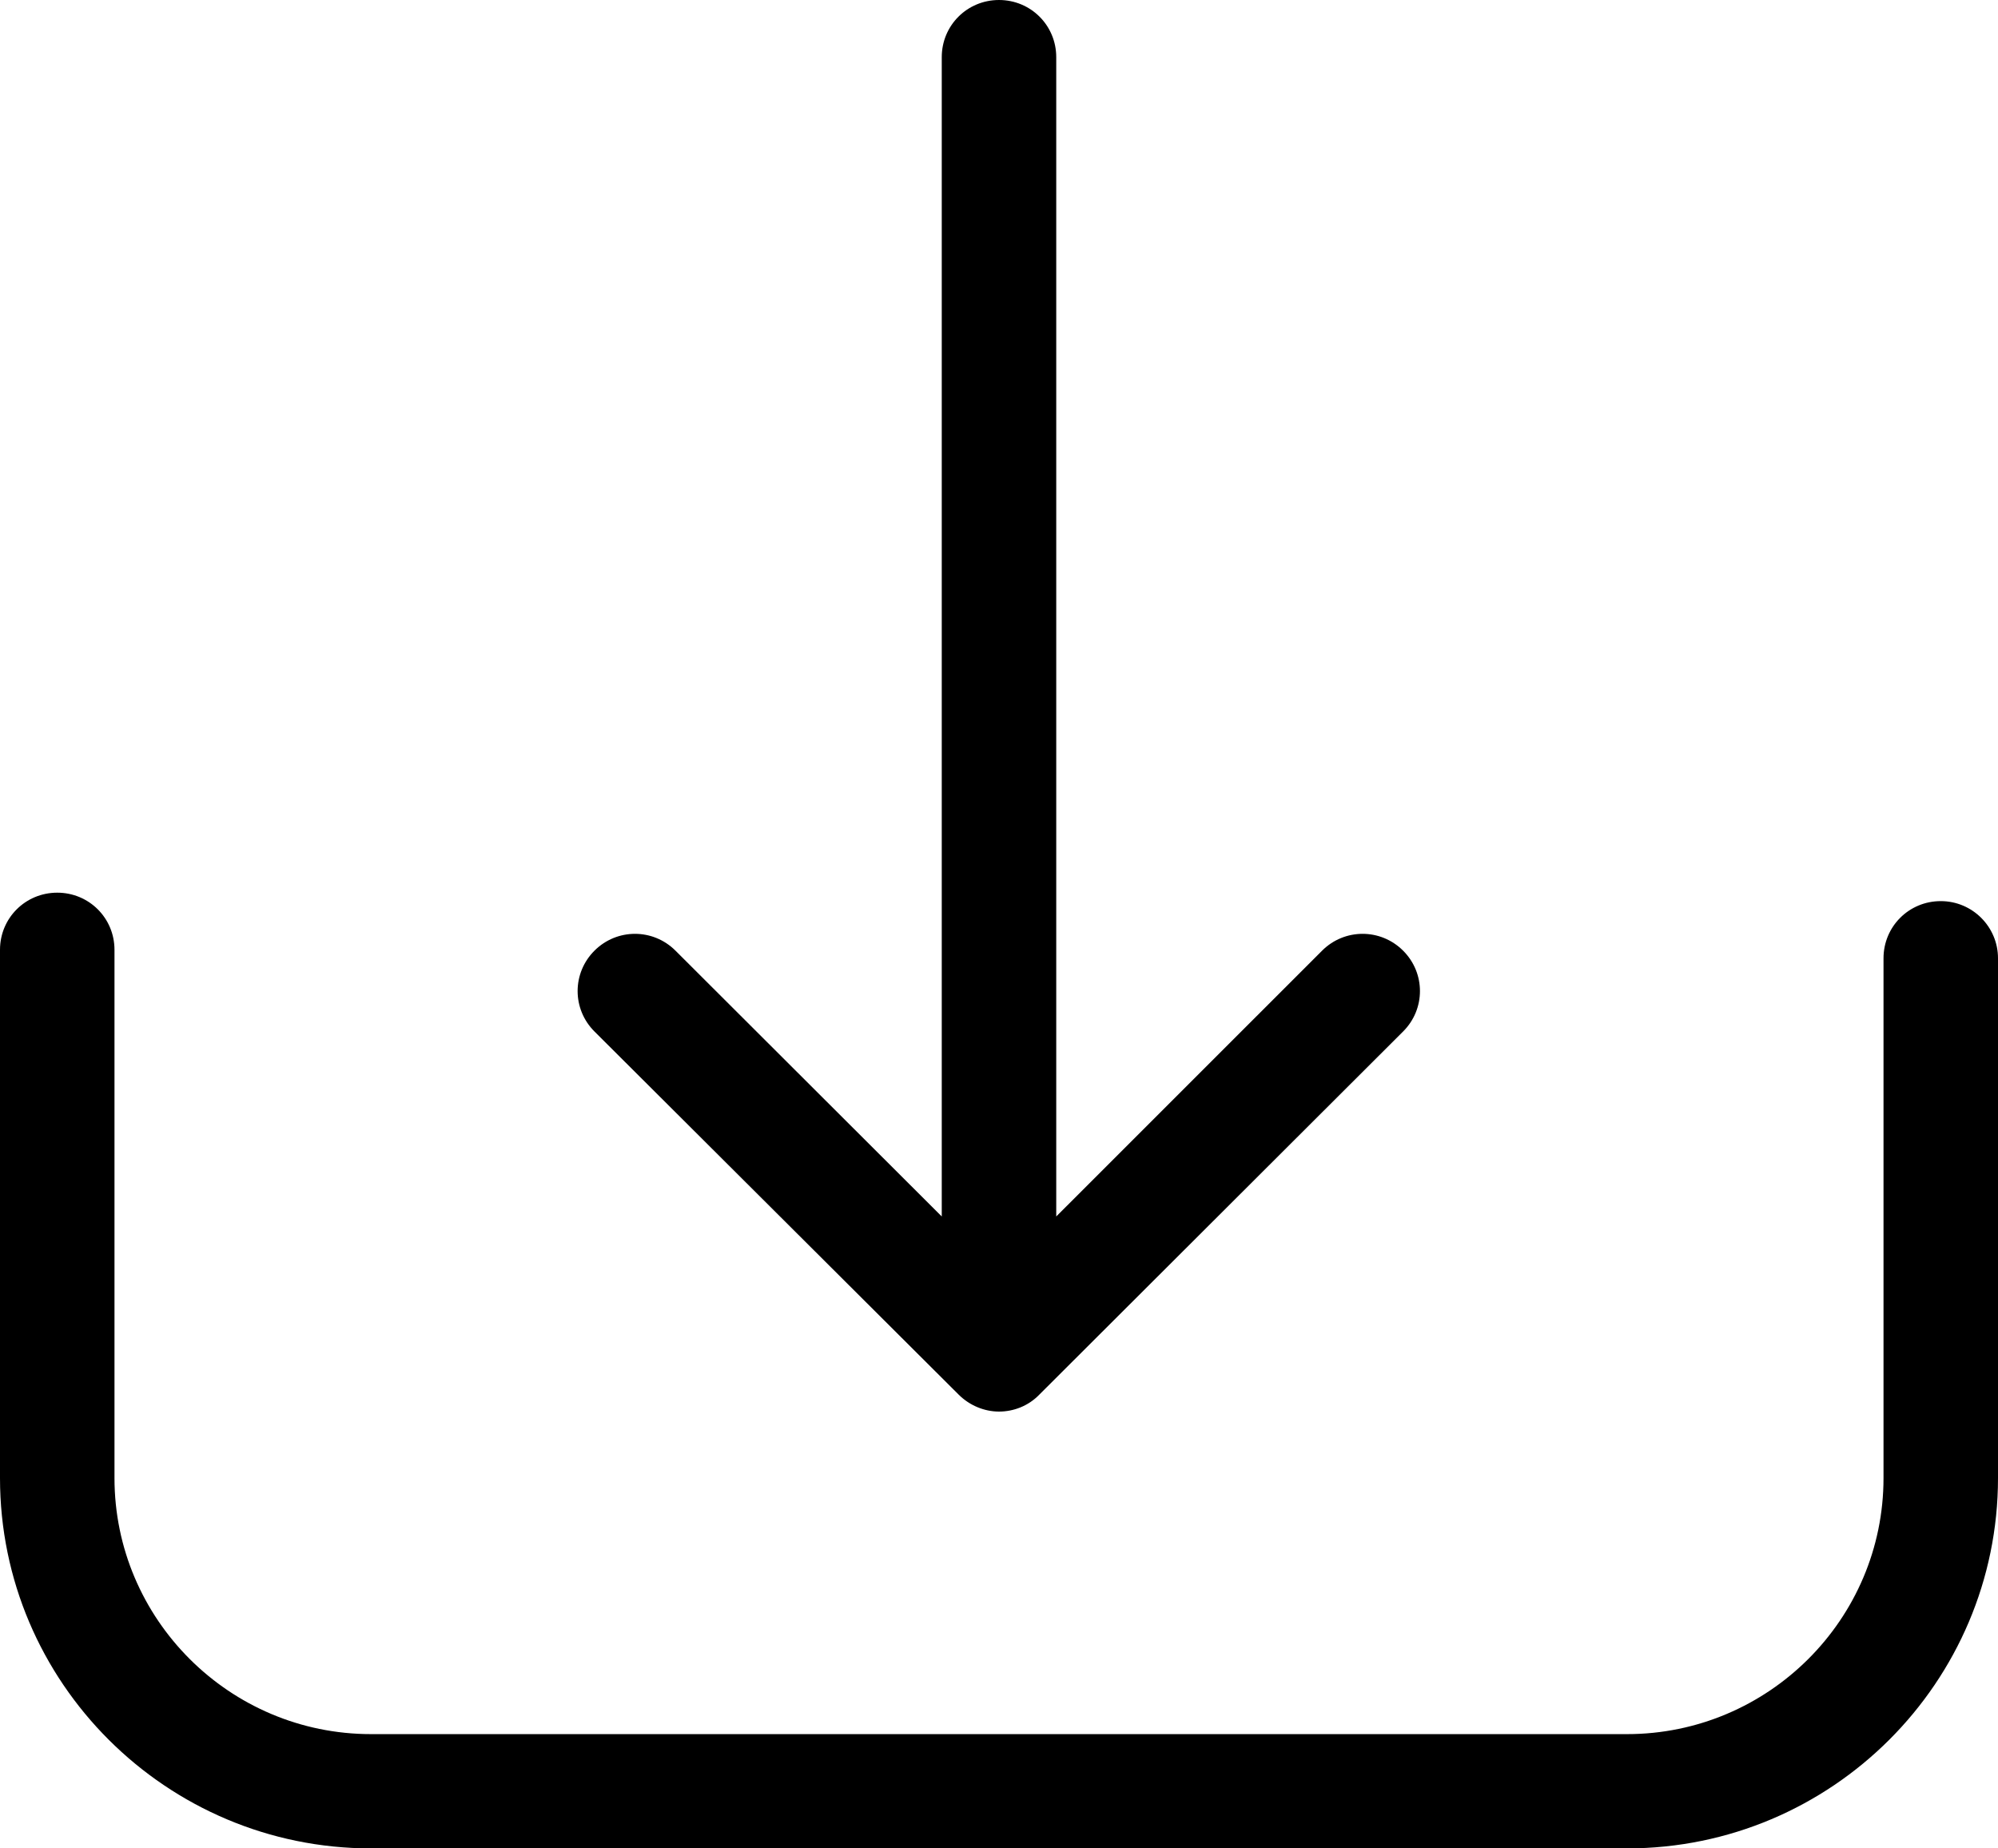 <?xml version="1.0" encoding="UTF-8"?>
<svg width="80px" height="74px" viewBox="0 0 80 74" version="1.1" xmlns="http://www.w3.org/2000/svg" xmlns:xlink="http://www.w3.org/1999/xlink">
    <!-- Generator: sketchtool 48.2 (47327) - http://www.bohemiancoding.com/sketch -->
    <title>F53695DC-0CF8-44EB-967D-A2F3F5D83FB7</title>
    <desc>Created with sketchtool.</desc>
    <defs></defs>
    <g id="Patients-&gt;-WVD" stroke="none" stroke-width="1" fill="none" fill-rule="evenodd" transform="translate(-1200, -941)">
        <g id="Section" transform="translate(0, 780)" fill="#000000" fill-rule="nonzero">
            <g id="item" transform="translate(1180, 50)">
                <path d="M58.387,166.835 L43.803,152.296 C42.903,151.398 42.903,149.957 43.803,149.059 C44.703,148.161 46.146,148.161 47.046,149.059 L57.708,159.701 L57.708,113.288 C57.708,112.017 58.727,111 60,111 C61.273,111 62.292,112.017 62.292,113.288 L62.292,159.701 L72.937,149.059 C73.837,148.161 75.28,148.161 76.18,149.059 C77.08,149.957 77.08,151.398 76.18,152.296 L61.613,166.835 C61.171,167.292 60.577,167.512 60,167.512 C59.423,167.512 58.829,167.275 58.387,166.835 Z M97.708,147.076 C98.981,147.076 100,148.11 100,149.364 L100,170.173 C100,178.341 93.345,185 85.144,185 L34.856,185 C26.672,185 20,178.357 20,170.173 L20,149.025 C20,147.754 21.019,146.738 22.292,146.738 C23.565,146.738 24.584,147.754 24.584,149.025 L24.584,170.173 C24.584,175.816 29.185,180.425 34.856,180.425 L85.144,180.425 C90.798,180.425 95.416,175.833 95.416,170.173 L95.416,149.364 C95.416,148.093 96.435,147.076 97.708,147.076 Z" id="ico_download"></path>
            </g>
        </g>
    </g>
</svg>